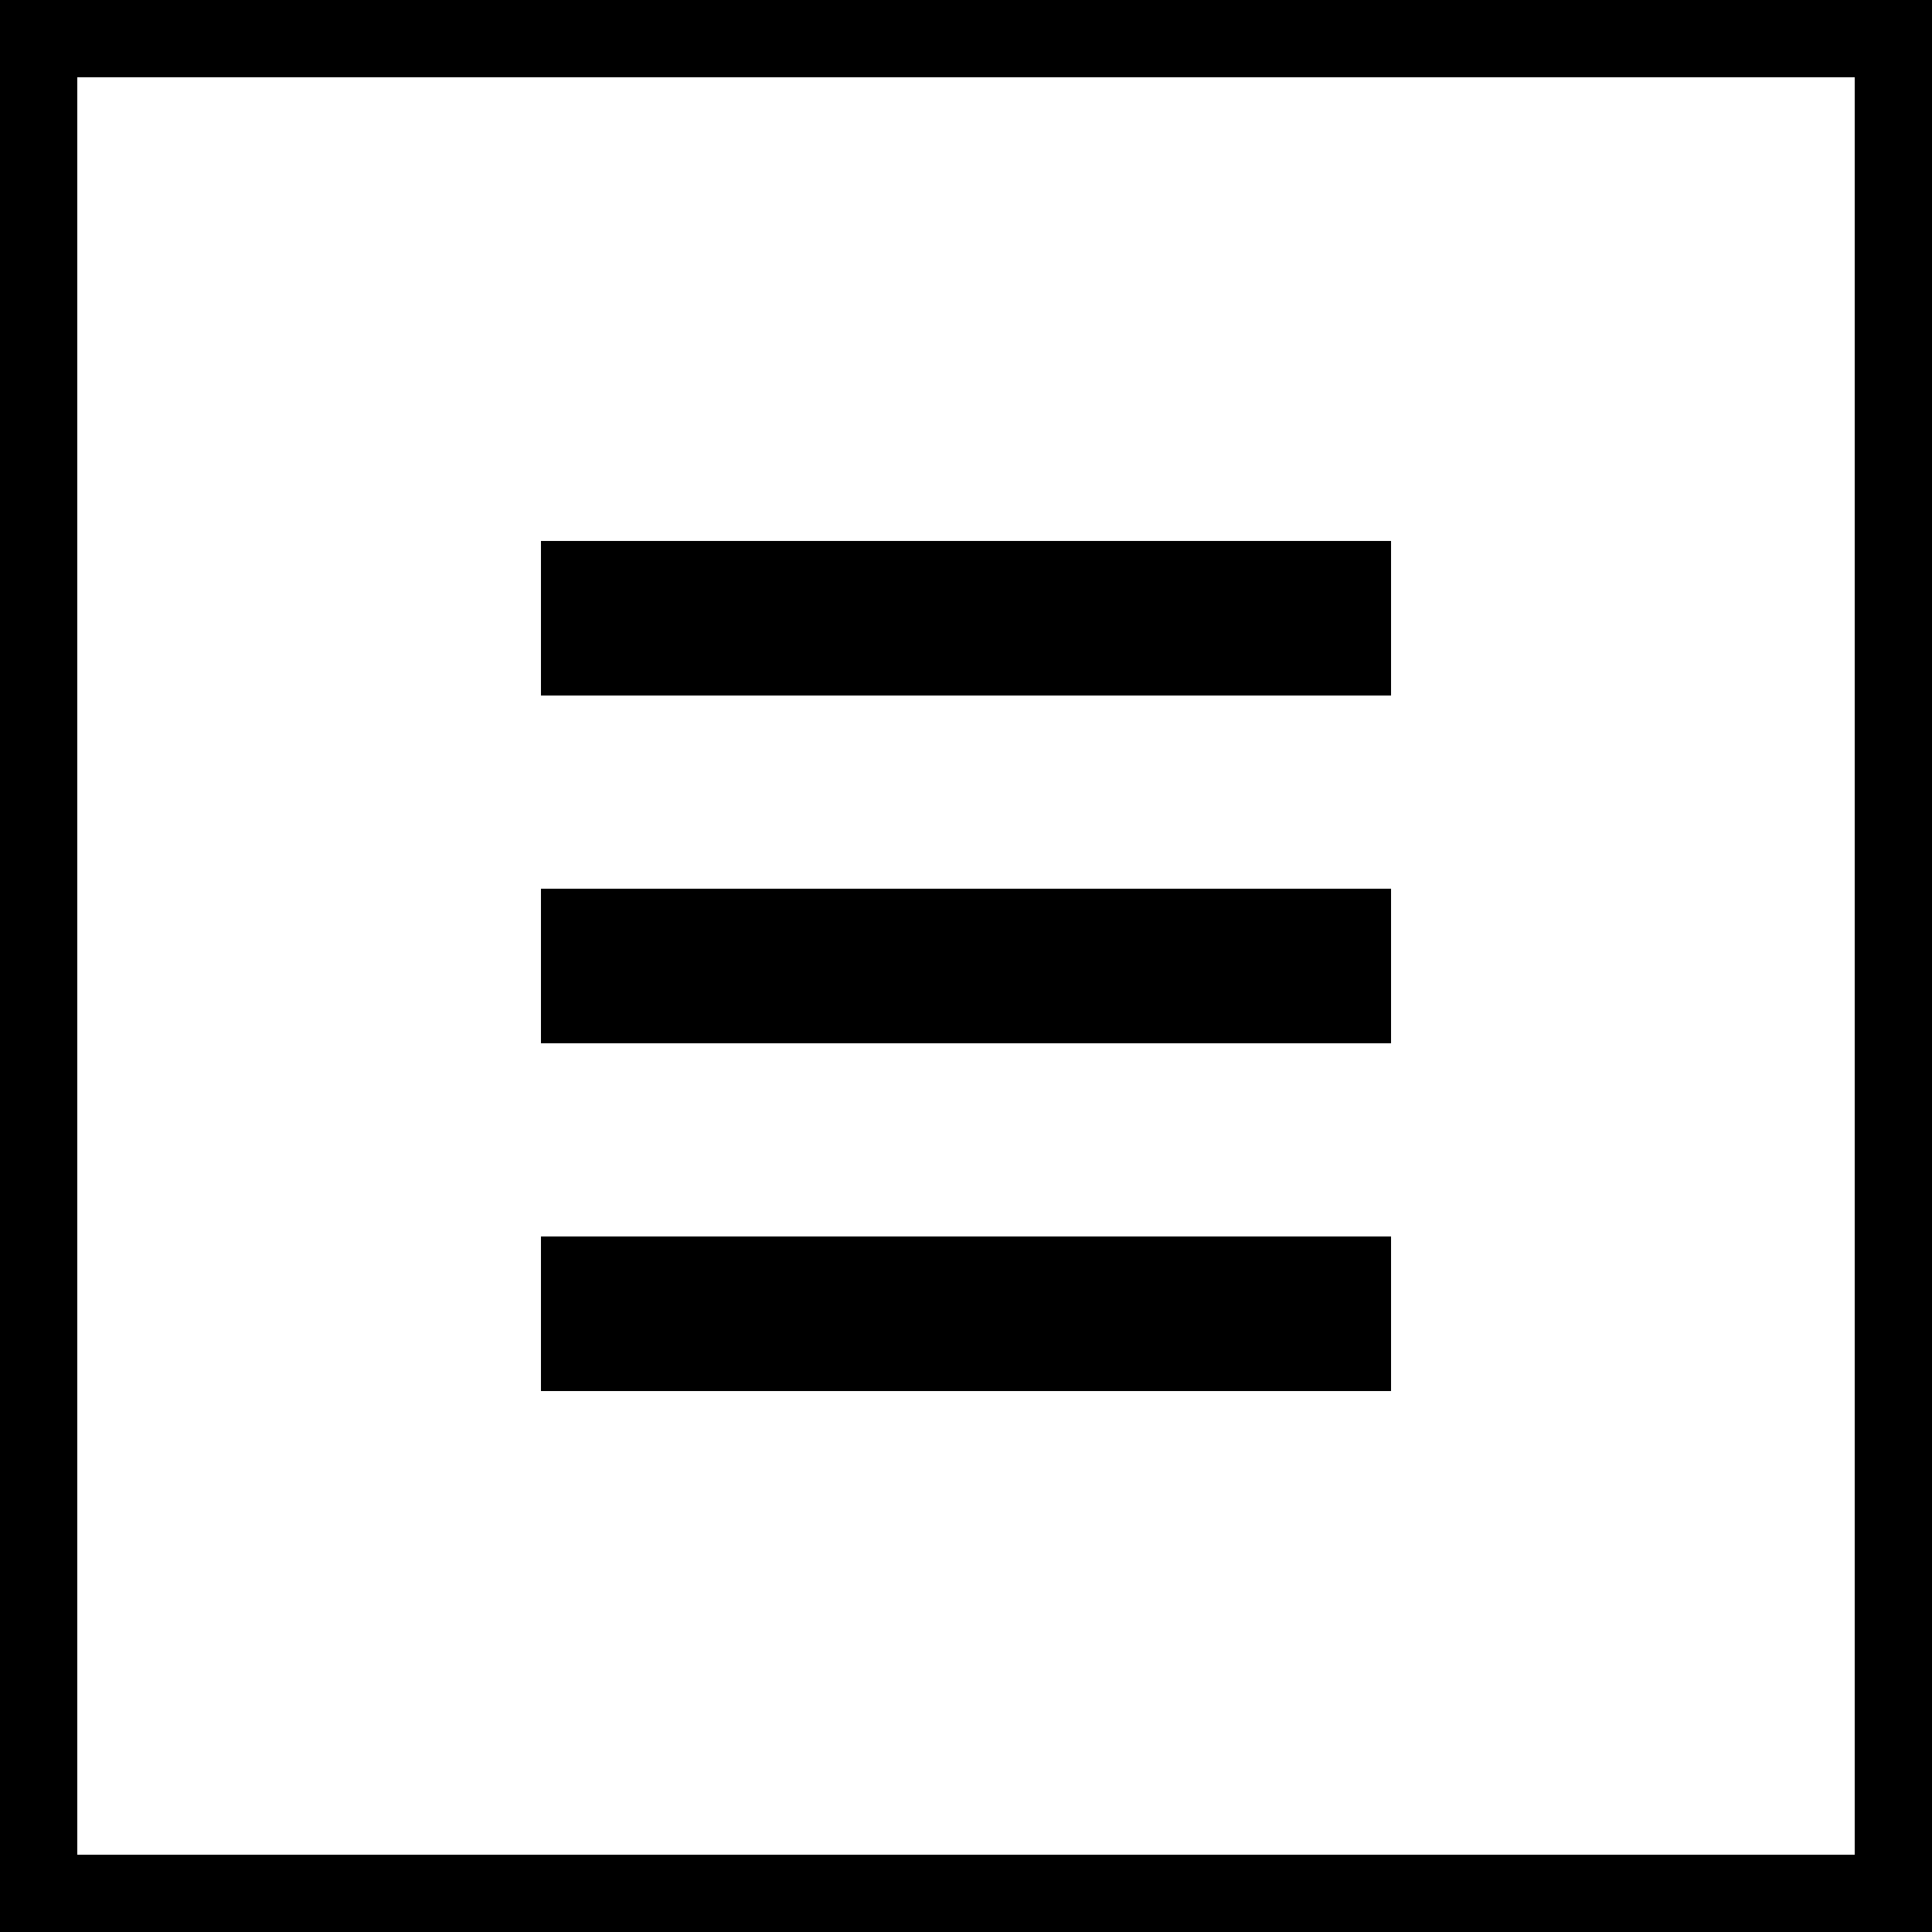 <?xml version="1.0" encoding="UTF-8"?> <svg xmlns="http://www.w3.org/2000/svg" width="50" height="50" viewBox="0 0 50 50" fill="none"><rect x="0" y="0" width="50" height="50" fill="#808080" stroke="none"/> <rect x="1" y="1" width="48" height="48" fill="white" stroke="black" stroke-width="2"></rect> <rect x="14" y="23" width="22" height="4" fill="black"></rect> <rect x="14" y="32" width="22" height="4" fill="black"></rect> <rect x="14" y="14" width="22" height="4" fill="black"></rect> </svg> 